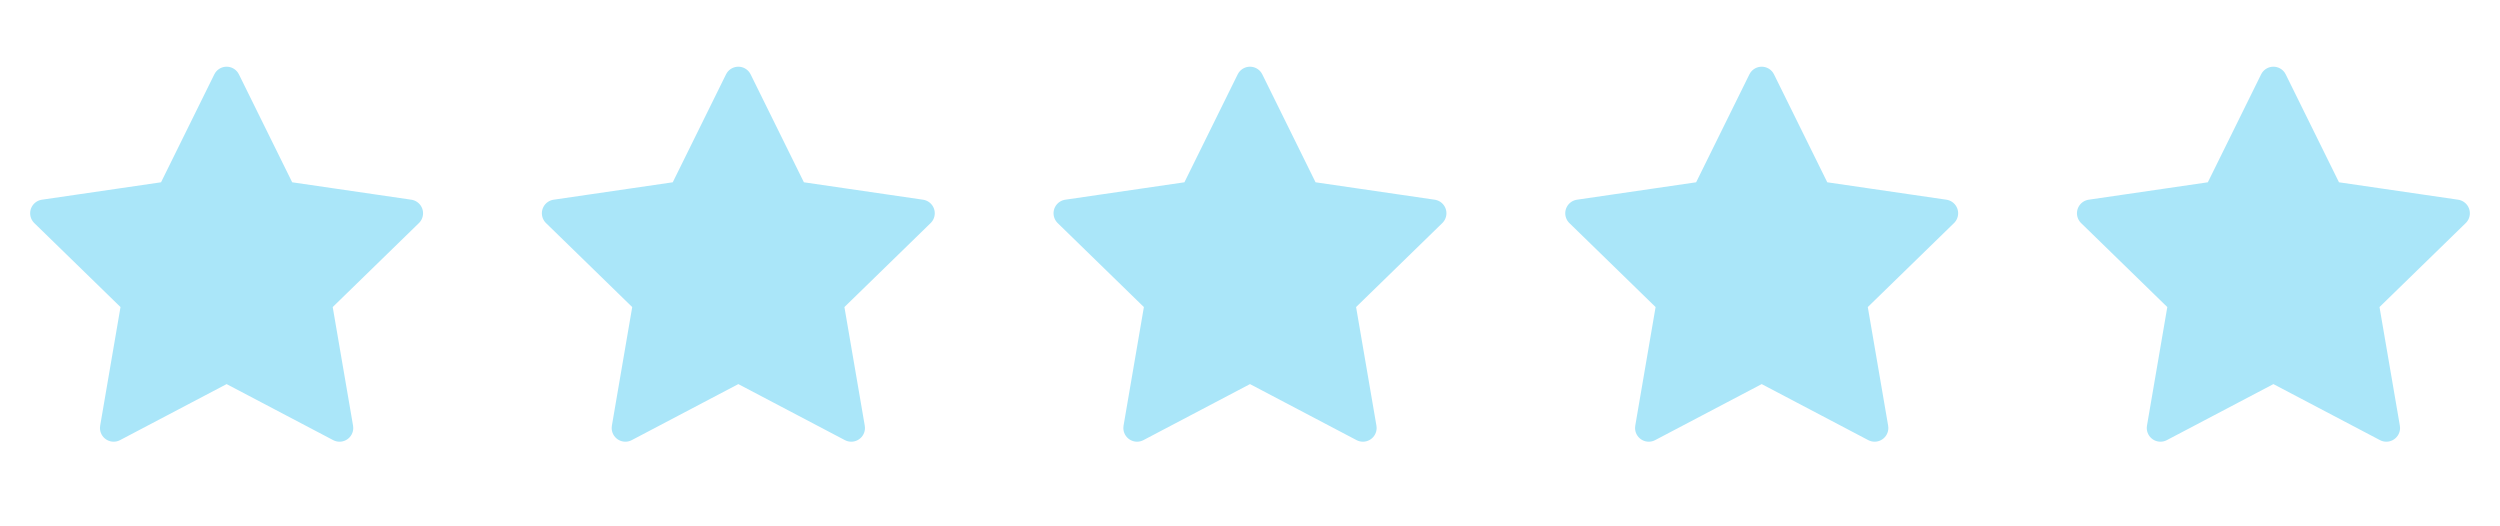 <svg width="228" height="48" viewBox="0 0 228 48" fill="none" xmlns="http://www.w3.org/2000/svg">
<path d="M20.667 7.333L25.817 17.767L37.333 19.45L29 27.567L30.967 39.033L20.667 33.617L10.367 39.033L12.333 27.567L4 19.45L15.517 17.767L20.667 7.333Z" fill="#AAE6F9" stroke="#AAE6F9" stroke-width="2.5" stroke-linecap="round" stroke-linejoin="round"/>
<path d="M67.335 7.333L72.485 17.767L84.001 19.45L75.668 27.567L77.635 39.033L67.335 33.617L57.035 39.033L59.001 27.567L50.668 19.45L62.185 17.767L67.335 7.333Z" fill="#AAE6F9" stroke="#AAE6F9" stroke-width="2.5" stroke-linecap="round" stroke-linejoin="round"/>
<path d="M113.999 7.333L119.149 17.767L130.665 19.45L122.332 27.567L124.299 39.033L113.999 33.617L103.699 39.033L105.665 27.567L97.332 19.45L108.849 17.767L113.999 7.333Z" fill="#AAE6F9" stroke="#AAE6F9" stroke-width="2.5" stroke-linecap="round" stroke-linejoin="round"/>
<path d="M160.667 7.333L165.817 17.767L177.333 19.45L169 27.567L170.967 39.033L160.667 33.617L150.367 39.033L152.333 27.567L144 19.45L155.517 17.767L160.667 7.333Z" fill="#AAE6F9" stroke="#AAE6F9" stroke-width="2.5" stroke-linecap="round" stroke-linejoin="round"/>
<path d="M207.335 7.333L212.485 17.767L224.001 19.45L215.668 27.567L217.635 39.033L207.335 33.617L197.035 39.033L199.001 27.567L190.668 19.45L202.185 17.767L207.335 7.333Z" fill="#AAE6F9" stroke="#AAE6F9" stroke-width="2.5" stroke-linecap="round" stroke-linejoin="round"/>
</svg>
